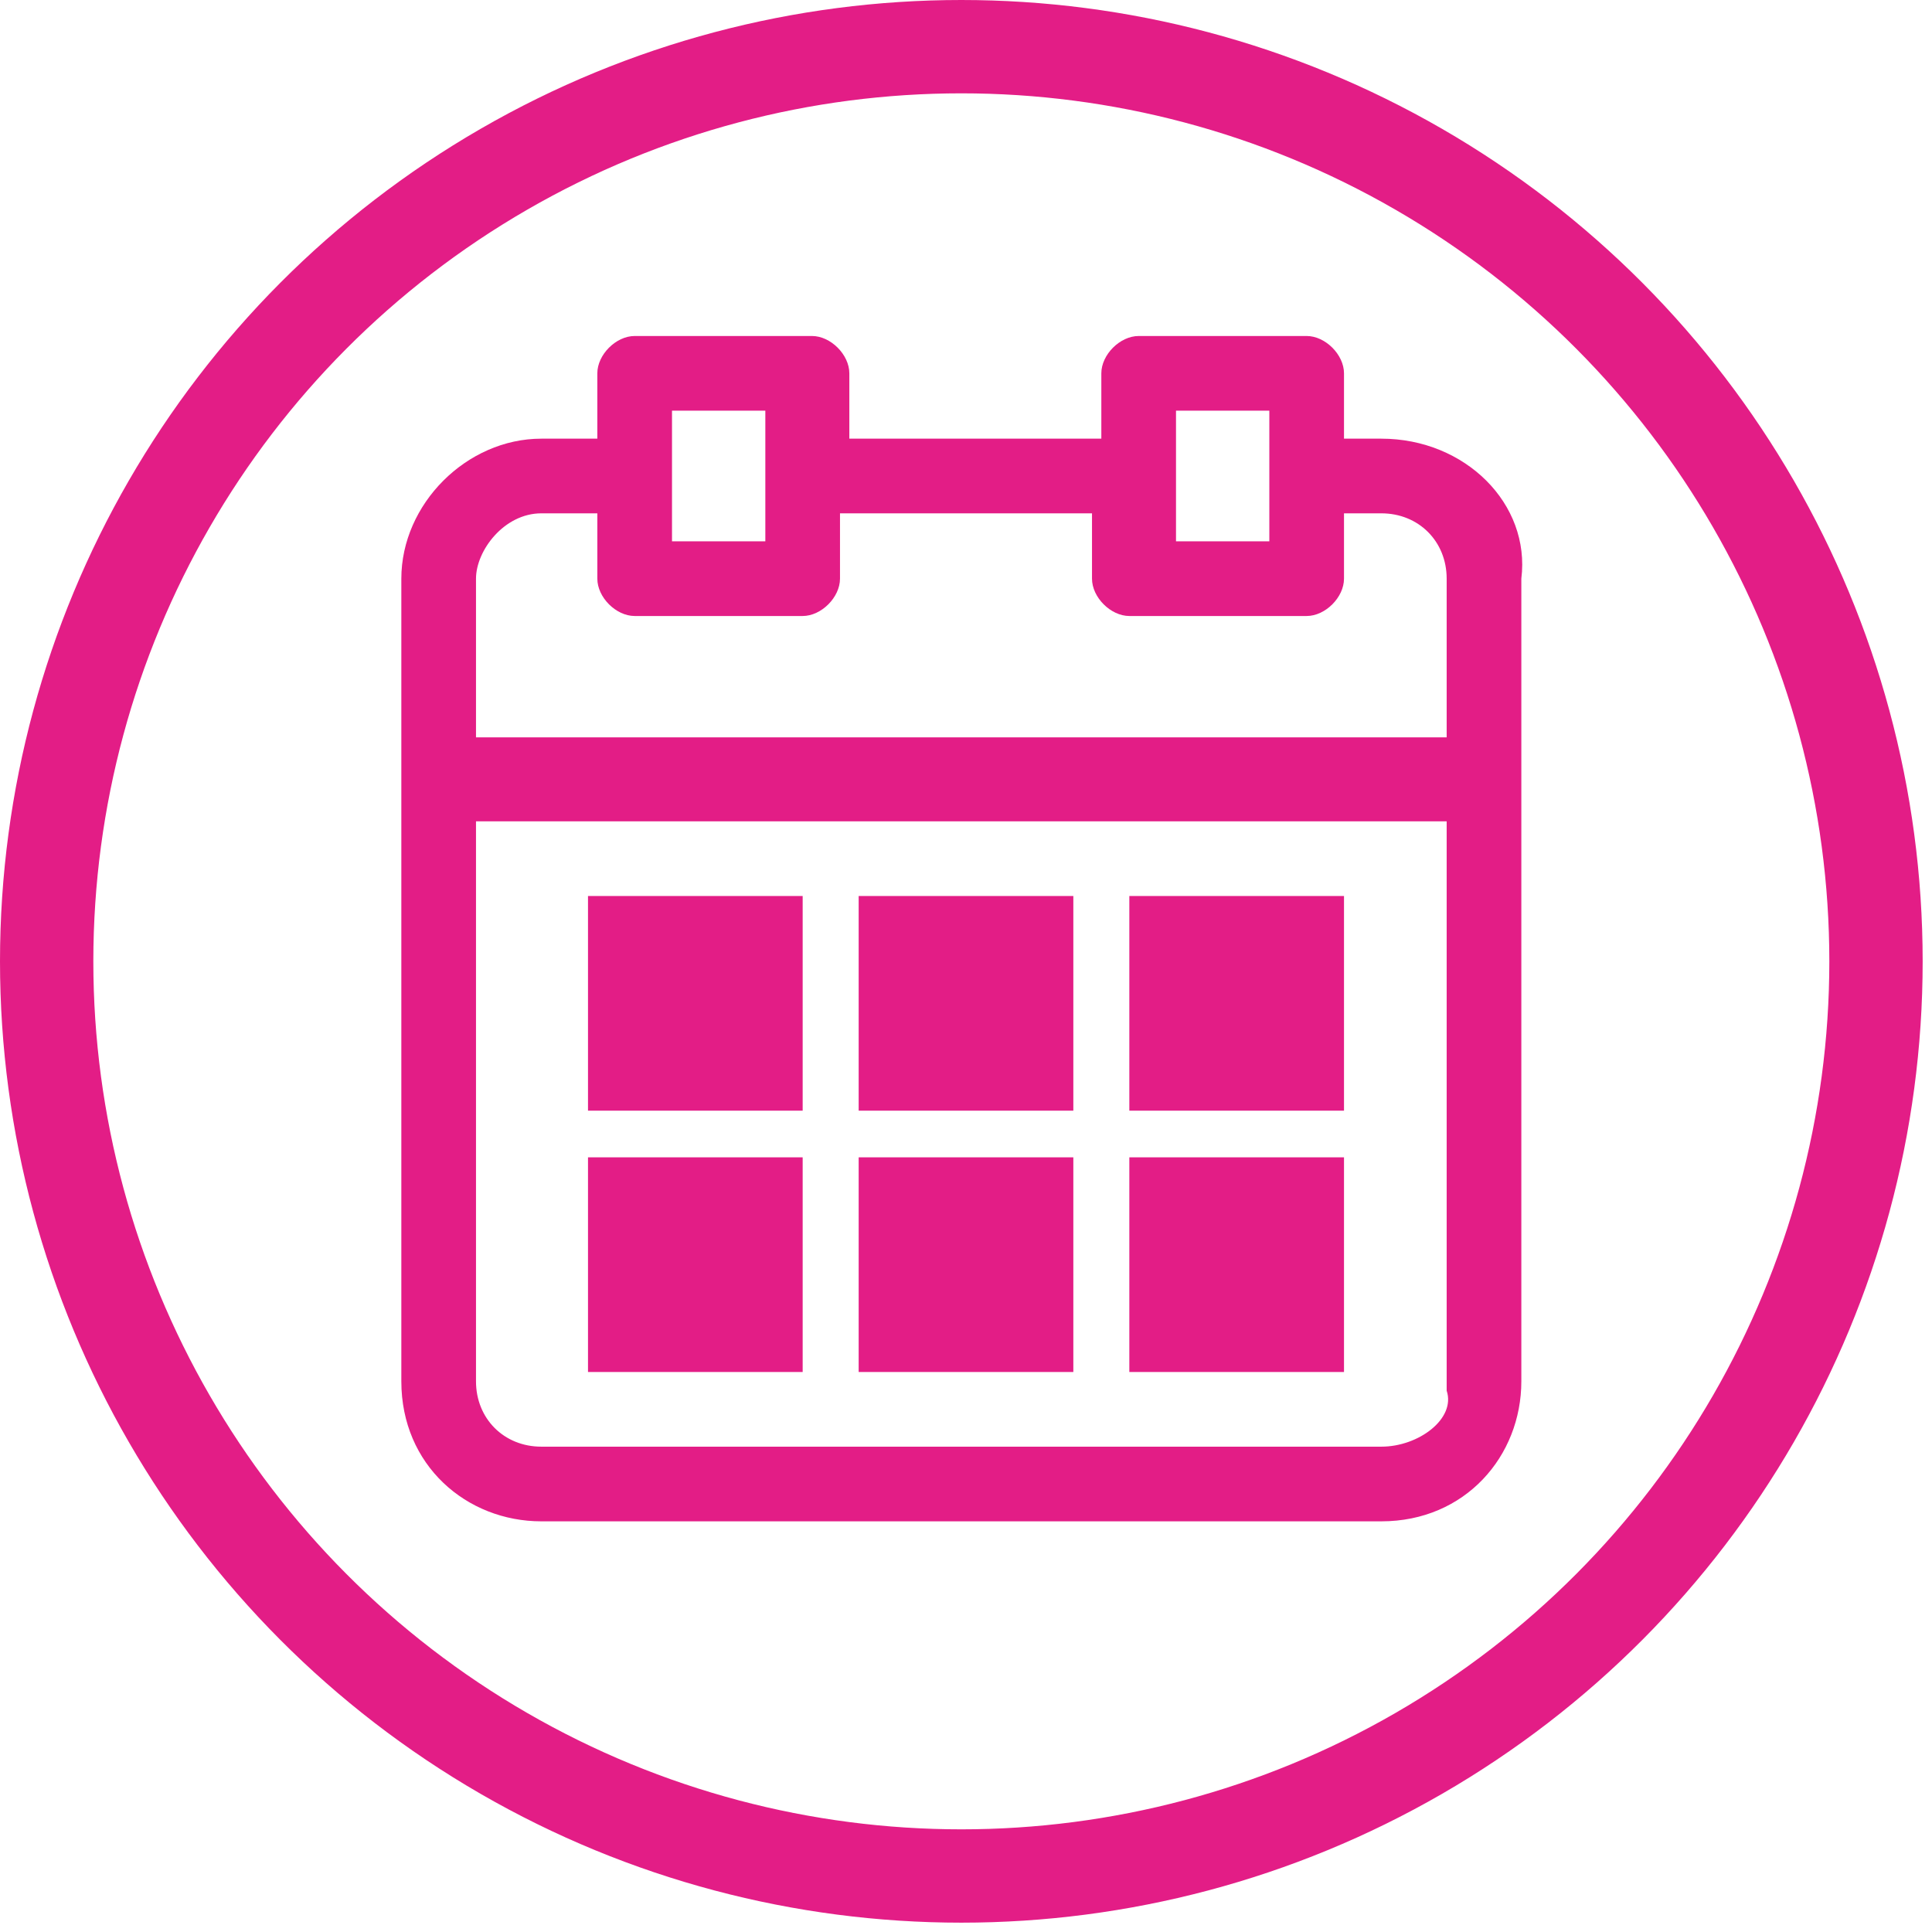 <?xml version="1.0" encoding="utf-8"?>
<!-- Generator: Adobe Illustrator 23.1.1, SVG Export Plug-In . SVG Version: 6.00 Build 0)  -->
<svg version="1.1" id="Calque_1" xmlns="http://www.w3.org/2000/svg" xmlns:xlink="http://www.w3.org/1999/xlink" x="0px" y="0px"
	 viewBox="0 0 20.7 20.7" style="enable-background:new 0 0 20.7 20.7;" xml:space="preserve">
<style type="text/css">
	.st0{fill:none;stroke:#E31D86;stroke-miterlimit:10;}
	.st1{fill:#E31D86;}
</style>
<title>mail</title>
<g>
	<circle class="st0" cx="10.3" cy="10.3" r="9.8"/>
</g>
<g>
	<path class="st1" d="M14.8,4.7h-0.4V4c0-0.2-0.2-0.4-0.4-0.4h-1.8c-0.2,0-0.4,0.2-0.4,0.4v0.7H9.1V4c0-0.2-0.2-0.4-0.4-0.4H6.8
		C6.6,3.6,6.4,3.8,6.4,4v0.7H5.8C5,4.7,4.3,5.4,4.3,6.2v8.6c0,0.9,0.7,1.5,1.5,1.5h9c0.9,0,1.5-0.7,1.5-1.5V6.2
		C16.4,5.4,15.7,4.7,14.8,4.7z M12.6,4.4h1v1.4h-1V4.4z M7.2,4.4h1v1.4h-1V4.4z M5.8,5.5h0.6v0.7c0,0.2,0.2,0.4,0.4,0.4h1.8
		c0.2,0,0.4-0.2,0.4-0.4V5.5h2.7v0.7c0,0.2,0.2,0.4,0.4,0.4H14c0.2,0,0.4-0.2,0.4-0.4V5.5h0.4c0.4,0,0.7,0.3,0.7,0.7v1.7H5.1V6.2
		C5.1,5.9,5.4,5.5,5.8,5.5z M14.8,15.5h-9c-0.4,0-0.7-0.3-0.7-0.7V8.8h10.4v6.1C15.6,15.2,15.2,15.5,14.8,15.5z"/>
	<rect x="6.3" y="9.6" class="st1" width="2.3" height="2.3"/>
	<rect x="9.2" y="9.6" class="st1" width="2.3" height="2.3"/>
	<rect x="12.1" y="9.6" class="st1" width="2.3" height="2.3"/>
	<rect x="6.3" y="12.4" class="st1" width="2.3" height="2.3"/>
	<rect x="9.2" y="12.4" class="st1" width="2.3" height="2.3"/>
	<rect x="12.1" y="12.4" class="st1" width="2.3" height="2.3"/>
</g>
</svg>
